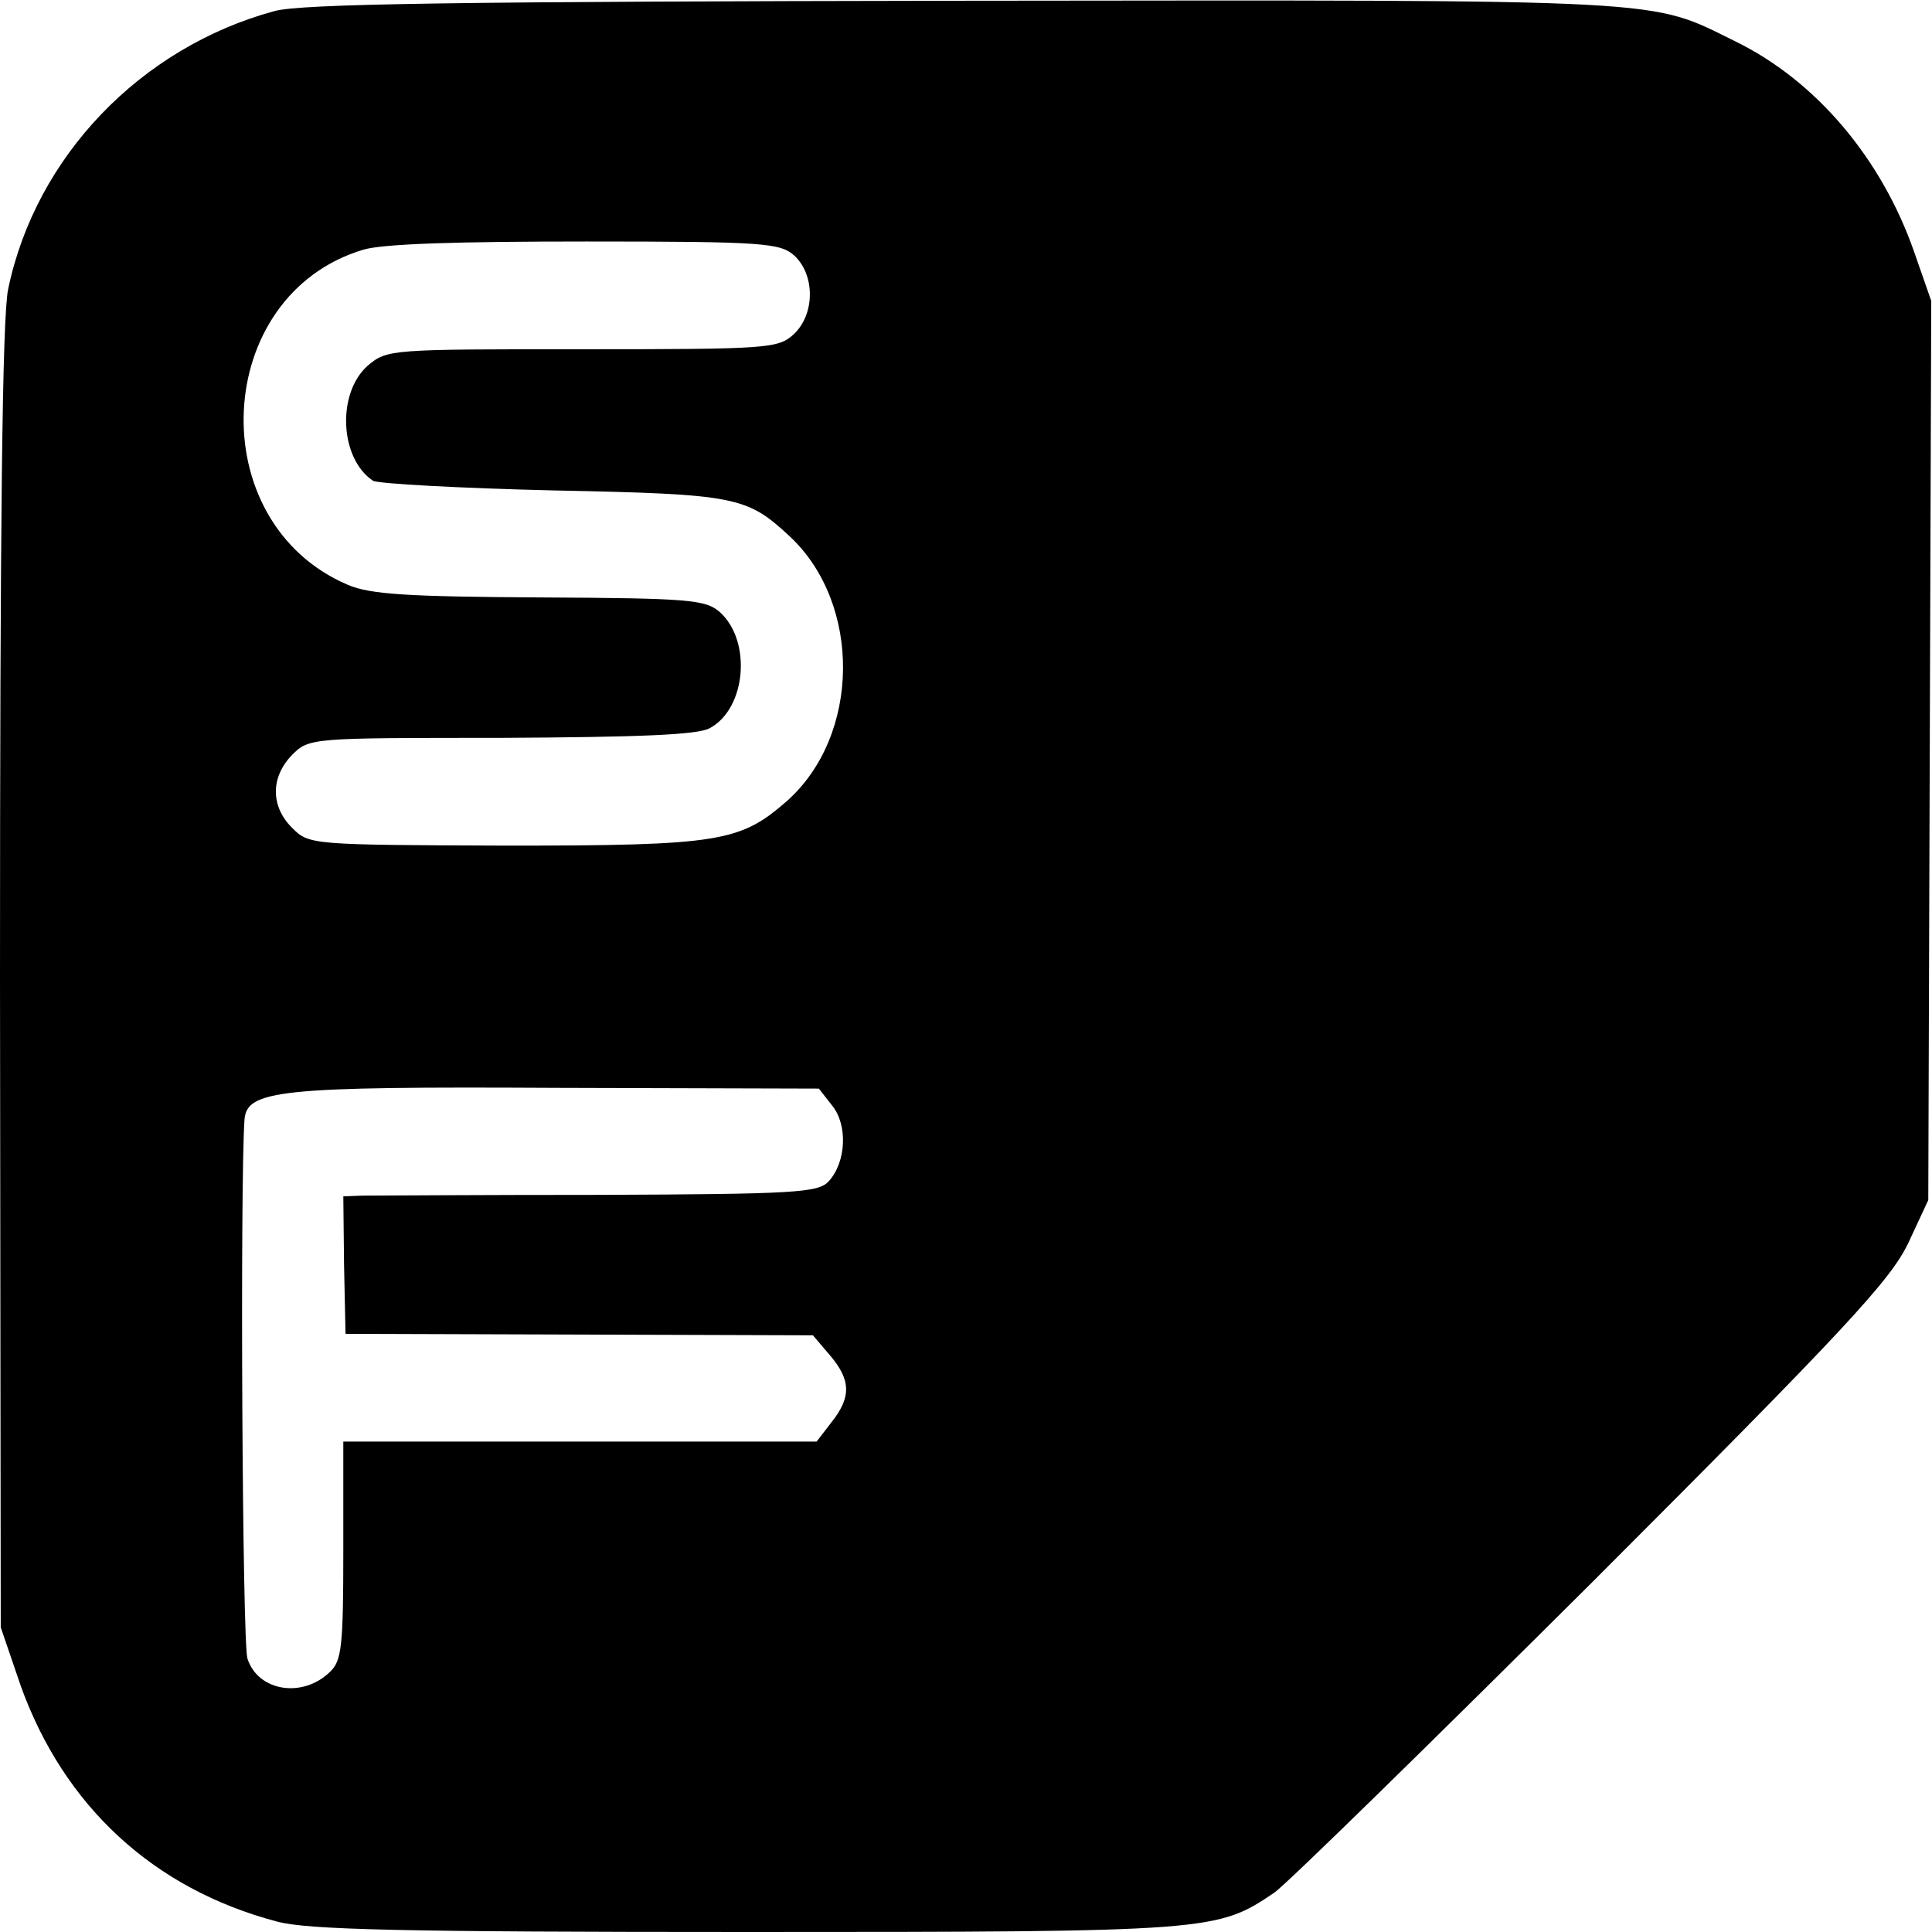 <svg height="260pt" preserveAspectRatio="xMidYMid meet" viewBox="0 0 260 260" width="260pt" xmlns="http://www.w3.org/2000/svg"><path d="m369 2585c-180-49-321-196-358-374-8-37-11-319-11-927l1-874 27-79c58-161 178-273 345-317 41-11 169-14 633-14 626 0 632 1 709 53 17 12 209 200 428 418 341 341 401 406 425 456l27 58 2 605 2 605-23 66c-44 126-132 230-240 283-118 58-75 56-1036 55-683-1-896-4-931-14zm700-329c28-26 28-79-1-106-21-19-34-20-284-20-258 0-263 0-289-22-42-37-38-125 7-155 7-4 117-10 243-13 246-5 260-8 318-62 97-91 95-268-4-356-63-55-90-60-378-60-263 1-265 1-288 24-29 29-29 68 0 98 23 23 25 23 281 23 186 1 265 4 281 13 49 26 57 117 14 156-19 17-41 19-242 20-177 1-229 4-259 17-197 84-183 390 21 451 27 8 128 11 300 11 239 0 261-2 280-19zm51-1144c21-26 19-76-5-102-14-15-45-17-308-18-161 0-304-1-319-1l-26-1 1-92 2-93 314-1 315-1 23-27c28-33 29-56 2-90l-20-26h-319-318v-146c0-129-2-149-18-164-37-36-97-26-111 18-7 21-10 636-4 725 3 40 46 45 419 43l354-1z" transform="matrix(.1 0 0 -.1 0 260)"/></svg>